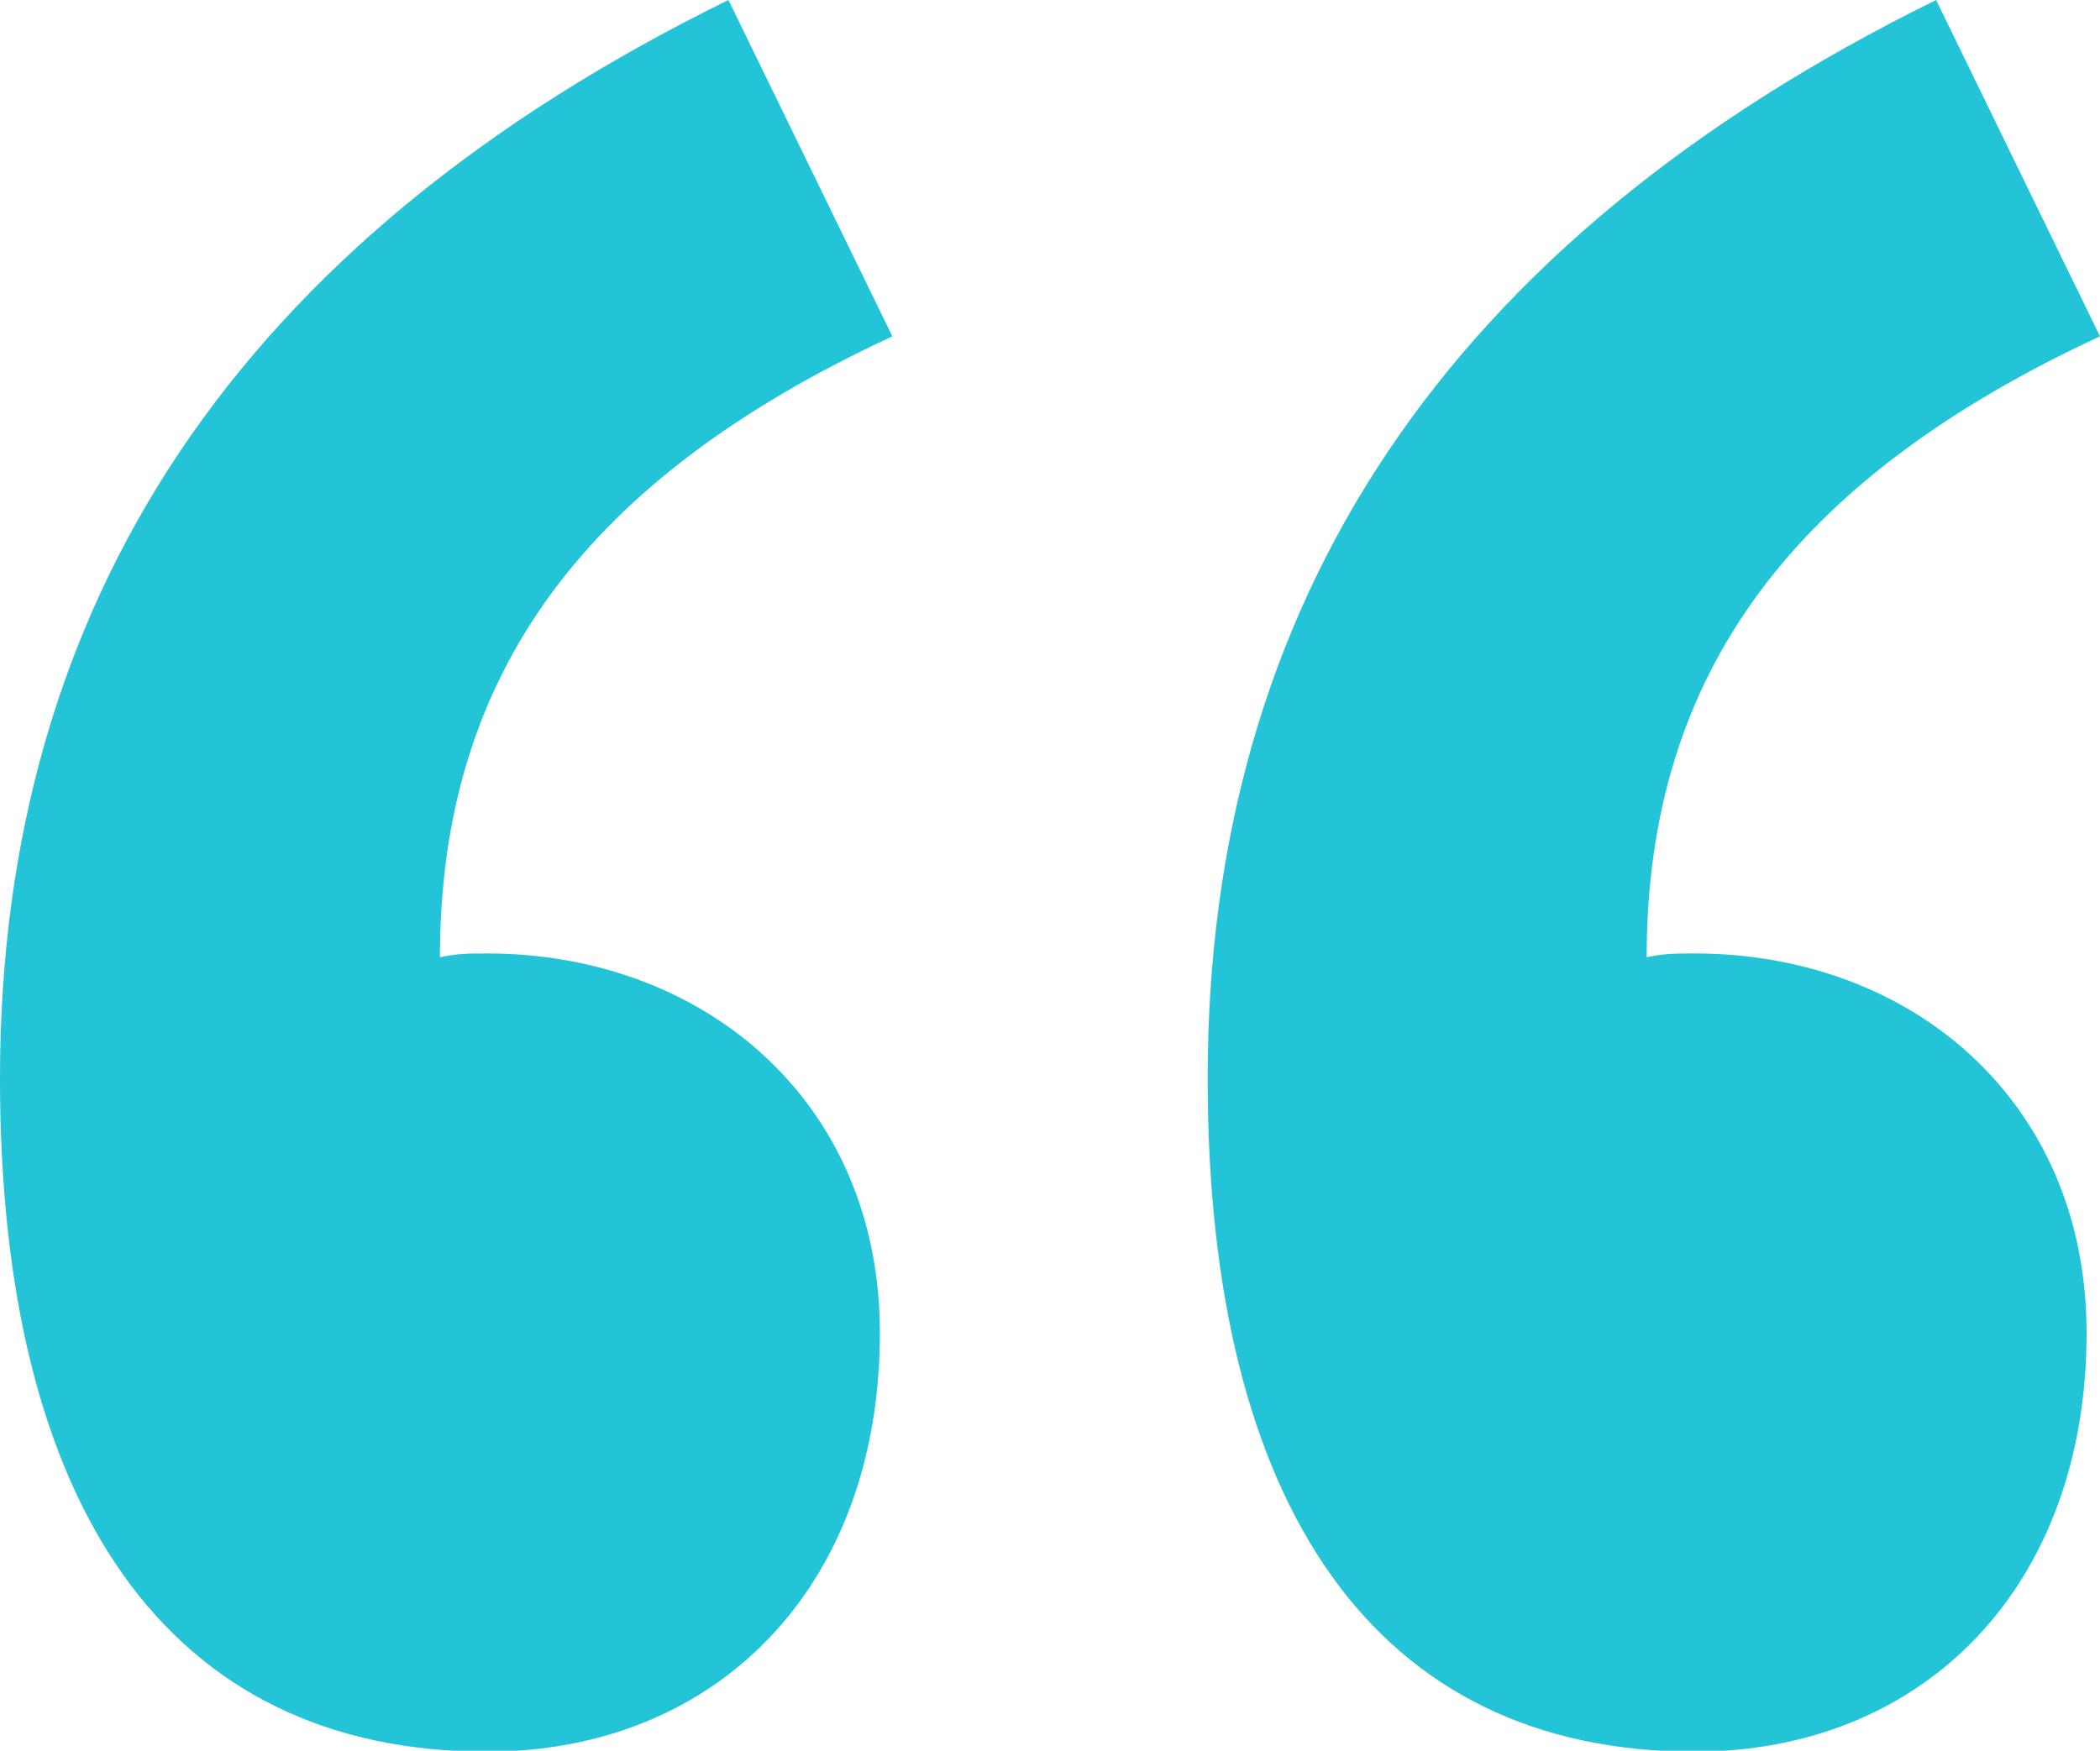 <svg viewBox="0 0 21.91 18.27" xmlns="http://www.w3.org/2000/svg"><path d="m0 11.25c0-4.95 2.47-8.73 7.6-11.25l1.71 3.51c-3.19 1.48-4.72 3.51-4.72 6.48.18-.04.31-.04.49-.04 2.25 0 4.1 1.53 4.1 3.96 0 2.66-1.71 4.37-4.1 4.37-3.33 0-5.08-2.56-5.08-7.02zm12.6 0c0-4.95 2.48-8.73 7.6-11.25l1.71 3.51c-3.19 1.48-4.73 3.51-4.73 6.48.18-.04.31-.04.5-.04 2.25 0 4.09 1.53 4.09 3.96 0 2.66-1.71 4.37-4.09 4.37-3.33 0-5.08-2.56-5.08-7.02z" fill="#24c4d8"/></svg>